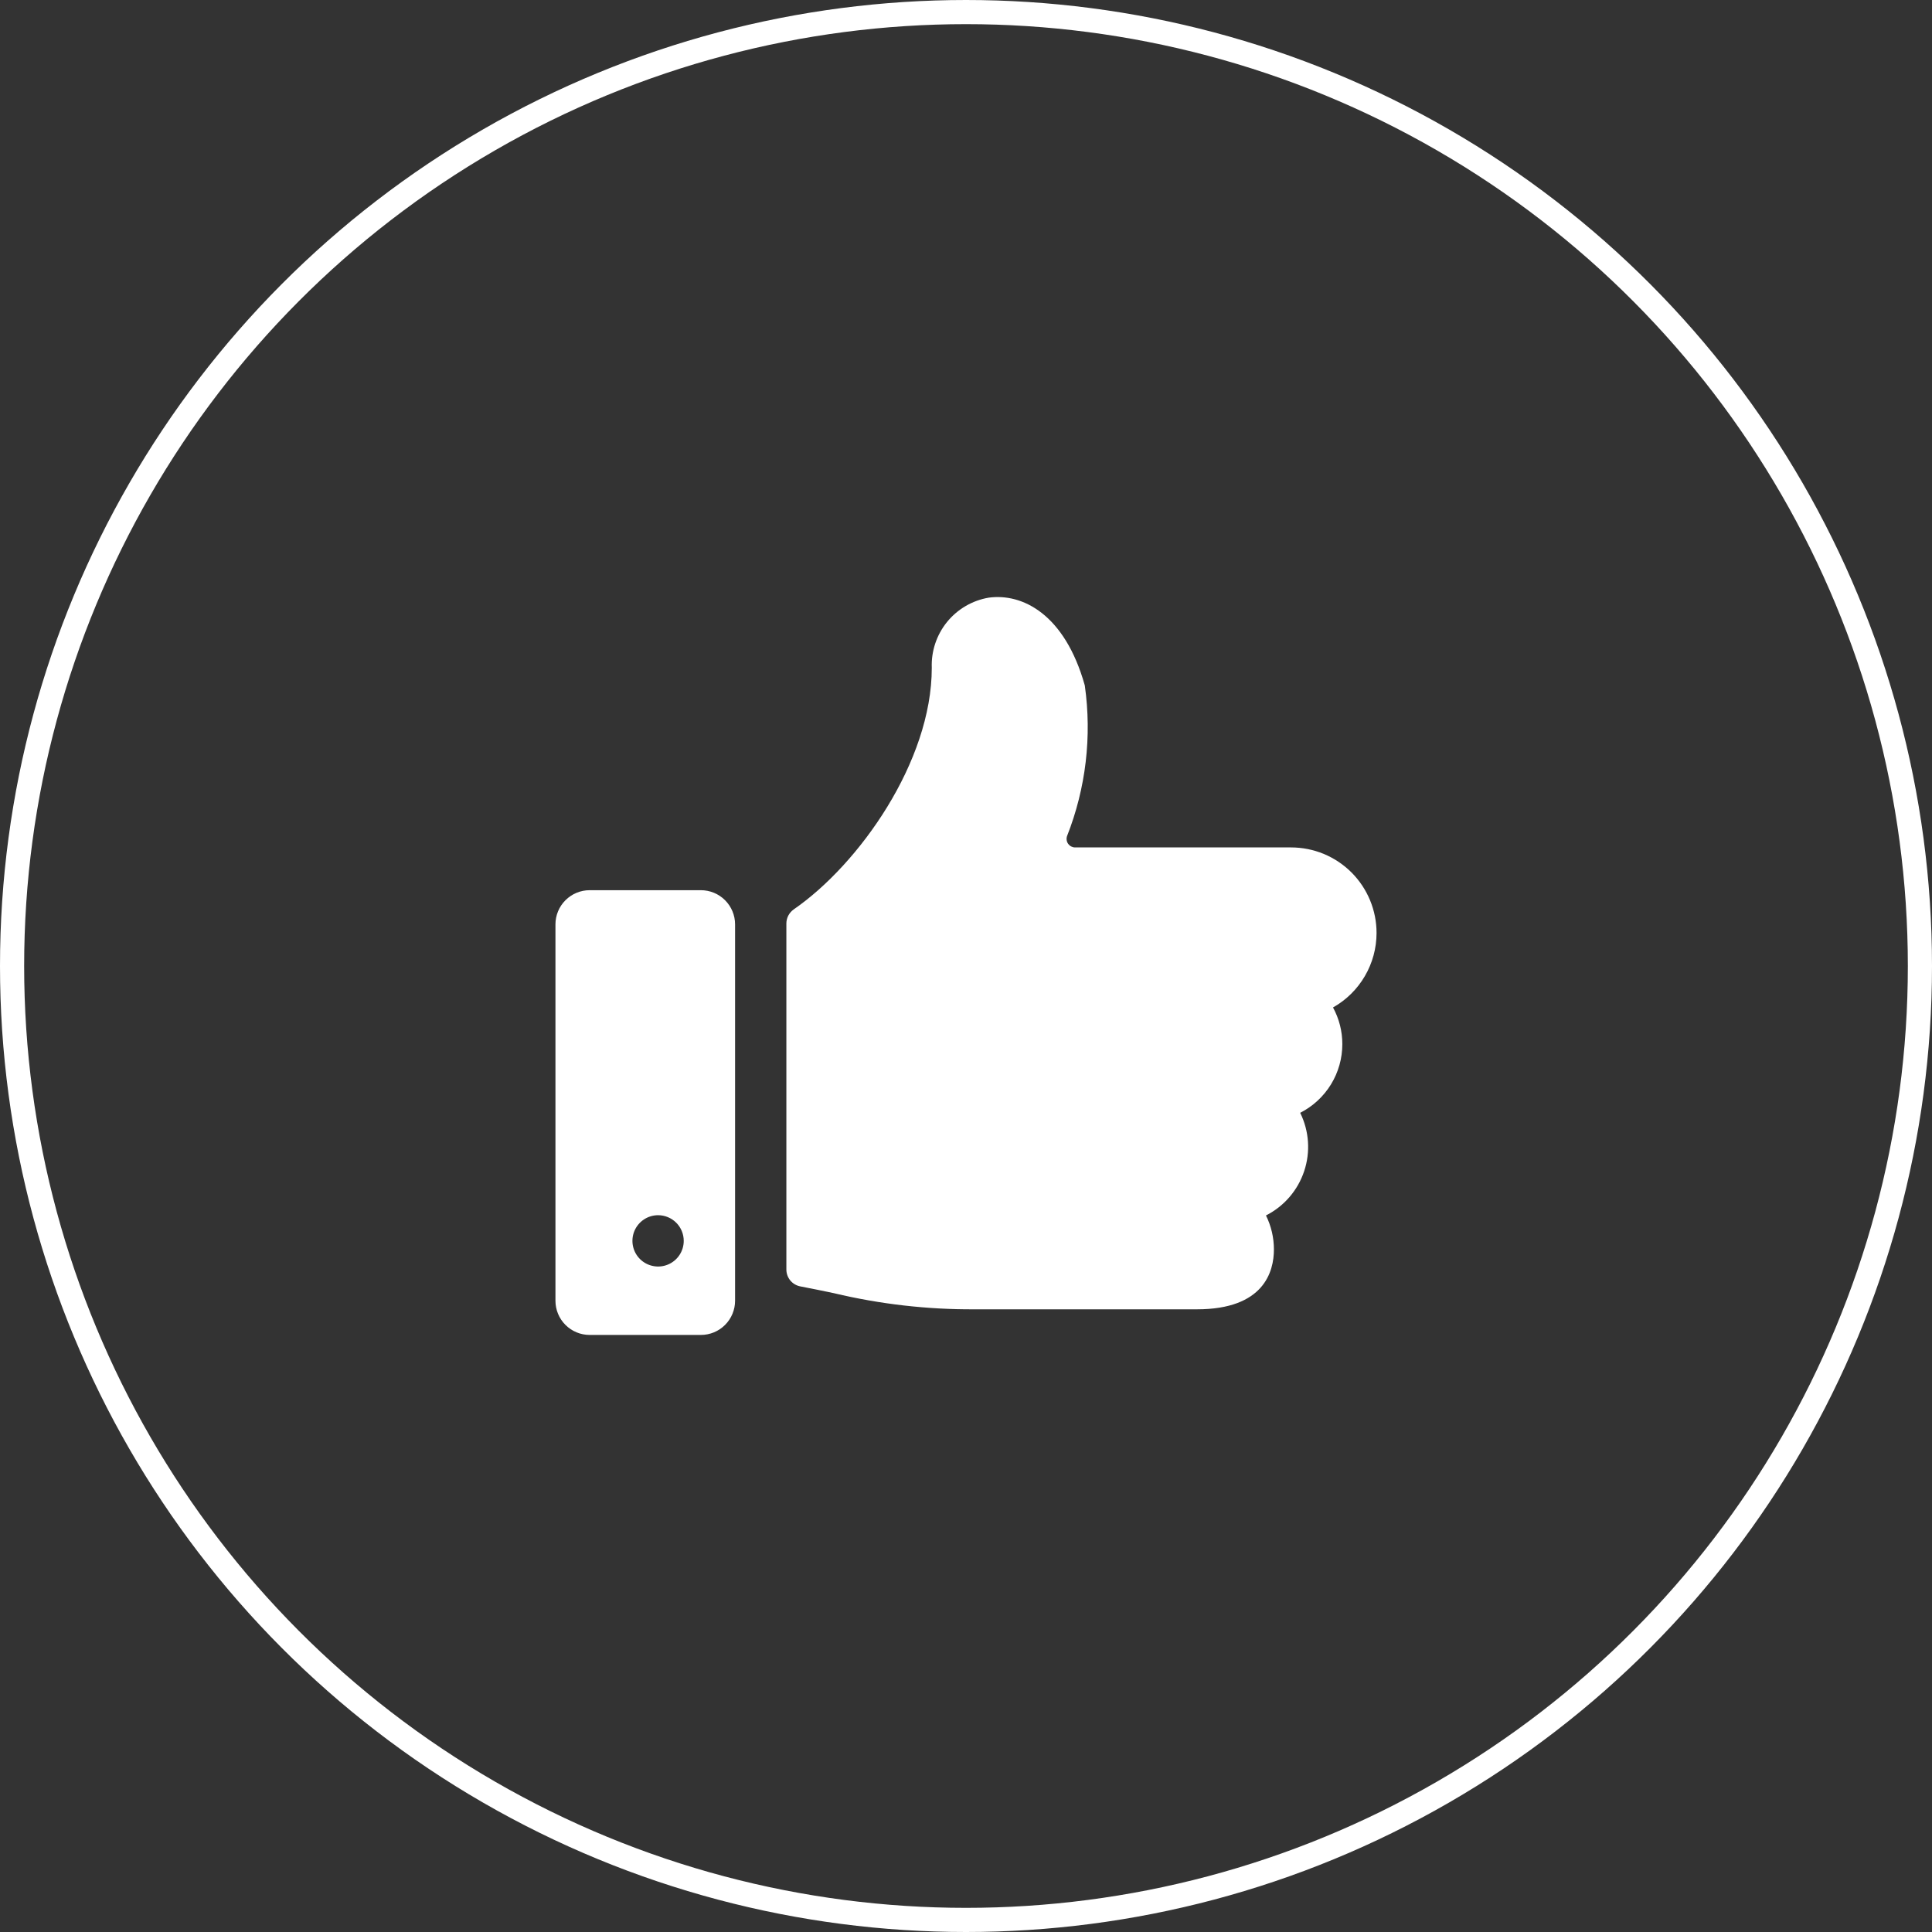 <svg width="80" height="80" viewBox="0 0 80 80" fill="none" xmlns="http://www.w3.org/2000/svg">
<rect x="0" y="0" width="80" height="80" fill="#333333" stroke="none"/>
<circle cx="40" cy="40" r="39.5" stroke="white"/>
<g clip-path="url(#clip0_149_30)">
<path d="M57 38.631C57 38.166 56.908 37.706 56.73 37.276C56.552 36.846 56.291 36.456 55.963 36.127C55.634 35.798 55.243 35.537 54.814 35.359C54.384 35.181 53.923 35.09 53.458 35.09H44.518C44.462 35.09 44.407 35.076 44.357 35.051C44.307 35.025 44.264 34.988 44.231 34.943C44.199 34.898 44.177 34.845 44.169 34.79C44.16 34.735 44.165 34.678 44.182 34.625C44.964 32.643 45.218 30.492 44.919 28.382C44.086 25.414 42.321 24.557 40.939 24.748C40.261 24.863 39.648 25.222 39.214 25.756C38.781 26.291 38.556 26.965 38.583 27.652C38.583 31.542 35.567 35.792 32.868 37.655C32.774 37.721 32.697 37.808 32.644 37.909C32.59 38.011 32.562 38.124 32.562 38.239V52.57C32.562 52.734 32.62 52.894 32.724 53.021C32.829 53.148 32.975 53.234 33.136 53.266C33.642 53.363 34.101 53.457 34.535 53.549C36.441 54.003 38.395 54.227 40.354 54.216H49.562C52.335 54.216 52.75 52.658 52.75 51.737C52.75 51.249 52.638 50.767 52.421 50.329C53.17 49.95 53.738 49.291 54.003 48.495C54.269 47.699 54.209 46.831 53.838 46.079C54.363 45.812 54.804 45.405 55.112 44.904C55.42 44.402 55.583 43.824 55.583 43.236C55.584 42.705 55.451 42.182 55.197 41.717C55.744 41.409 56.199 40.961 56.516 40.418C56.833 39.876 57 39.259 57 38.631Z" fill="white"/>
<path d="M30.438 38.277C30.438 37.901 30.288 37.541 30.023 37.276C29.757 37.01 29.397 36.861 29.021 36.861H24.417C24.041 36.861 23.681 37.01 23.415 37.276C23.149 37.541 23 37.901 23 38.277V53.861C23 54.236 23.149 54.597 23.415 54.862C23.681 55.128 24.041 55.277 24.417 55.277H29.021C29.397 55.277 29.757 55.128 30.023 54.862C30.288 54.597 30.438 54.236 30.438 53.861V38.277ZM28.312 51.381C28.312 51.592 28.25 51.797 28.133 51.972C28.017 52.146 27.851 52.283 27.657 52.363C27.462 52.444 27.249 52.465 27.043 52.423C26.837 52.383 26.647 52.281 26.499 52.133C26.35 51.984 26.249 51.795 26.208 51.589C26.167 51.383 26.188 51.169 26.268 50.975C26.349 50.781 26.485 50.615 26.66 50.498C26.834 50.381 27.04 50.319 27.25 50.319C27.532 50.319 27.802 50.431 28.001 50.63C28.201 50.829 28.312 51.1 28.312 51.381Z" fill="white"/>
</g>
<defs>
<clipPath id="clip0_149_30">
<rect width="34" height="34" fill="white" transform="translate(23 23)"/>
</clipPath>
</defs>
</svg>
